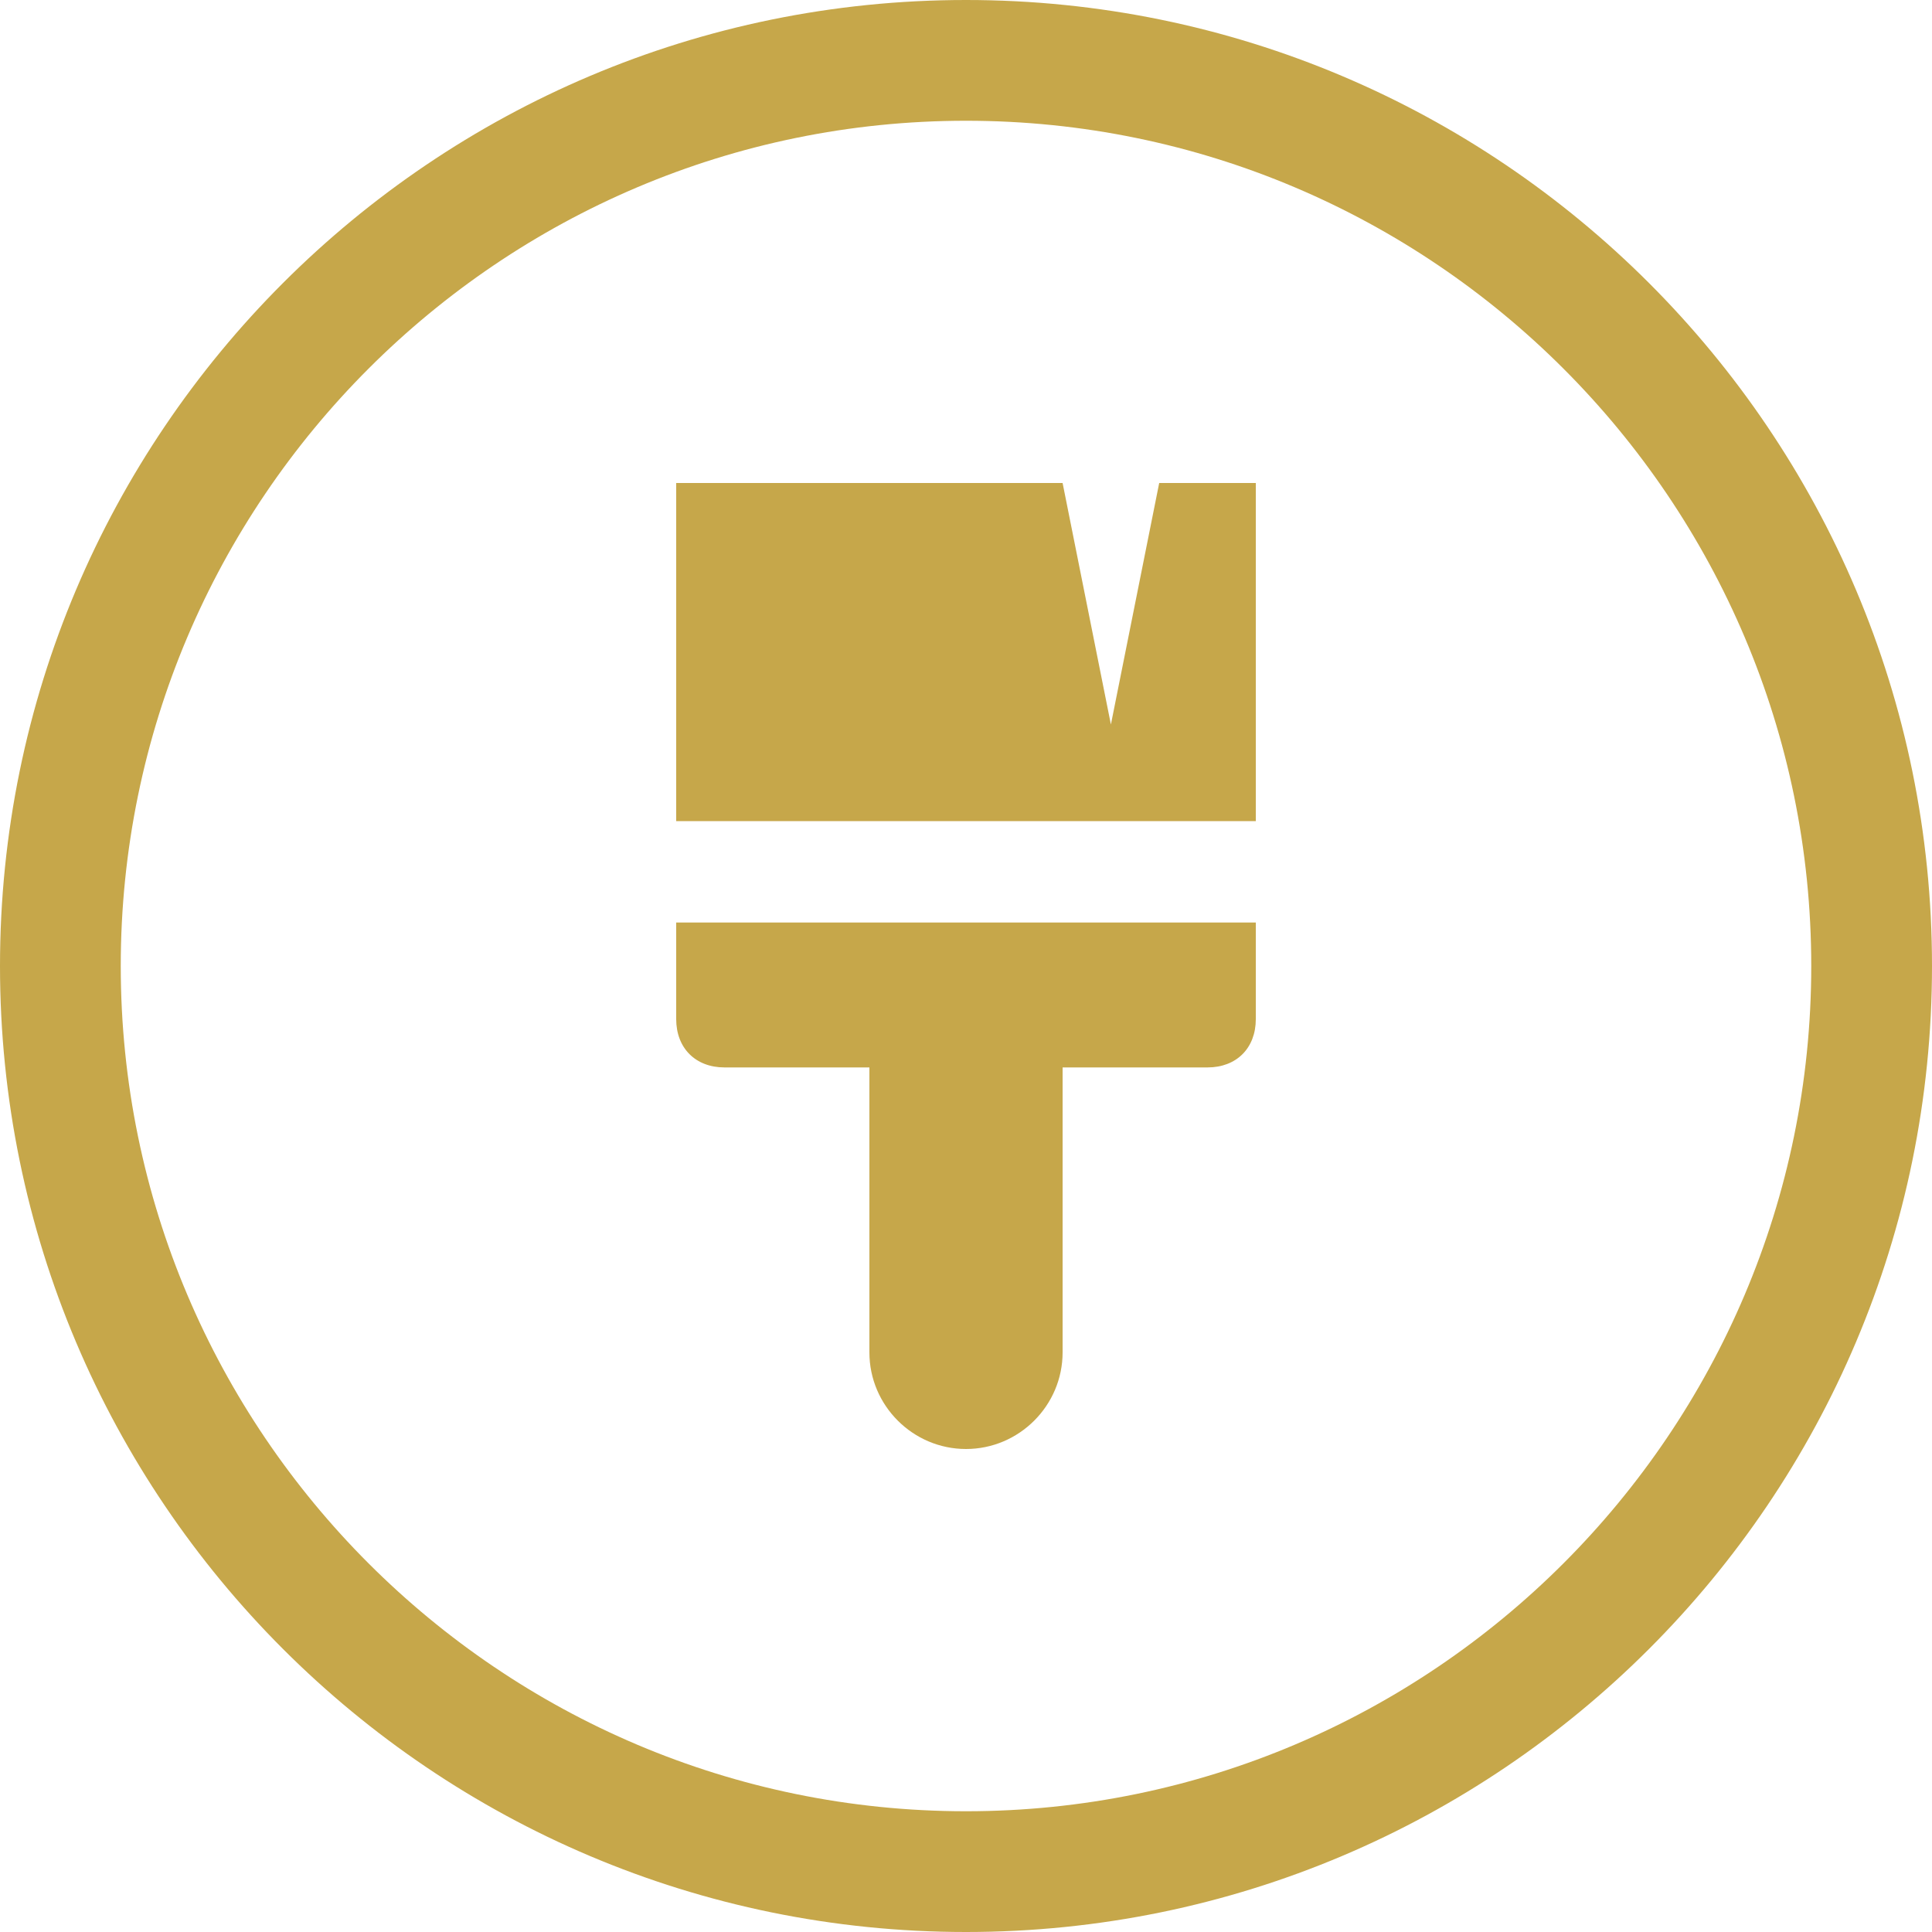 <?xml version="1.0" encoding="UTF-8"?><svg id="uuid-2cee423f-dedb-48f2-ac05-7117053fe28c" xmlns="http://www.w3.org/2000/svg" viewBox="0 0 48 48"><path d="M16.8,25.32c0,.72.48,1.2,1.2,1.2h3.6v7.08c0,1.32,1.08,2.4,2.4,2.4s2.4-1.08,2.4-2.4v-7.08h3.6c.72,0,1.2-.48,1.2-1.2v-2.4h-14.4v2.4Z" fill="#c6a74a"/><path d="M28.8,12l-1.2,6-1.2-6h-9.6v8.4h14.4v-8.4h-2.4Z" fill="#c6a74a"/><path d="M24,3c11.58,0,21,9.42,21,21s-9.42,21-21,21S3,35.58,3,24,12.42,3,24,3M24,0C10.75,0,0,10.75,0,24s10.75,24,24,24,24-10.75,24-24S37.25,0,24,0h0Z" fill="#c6a74a"/></svg>